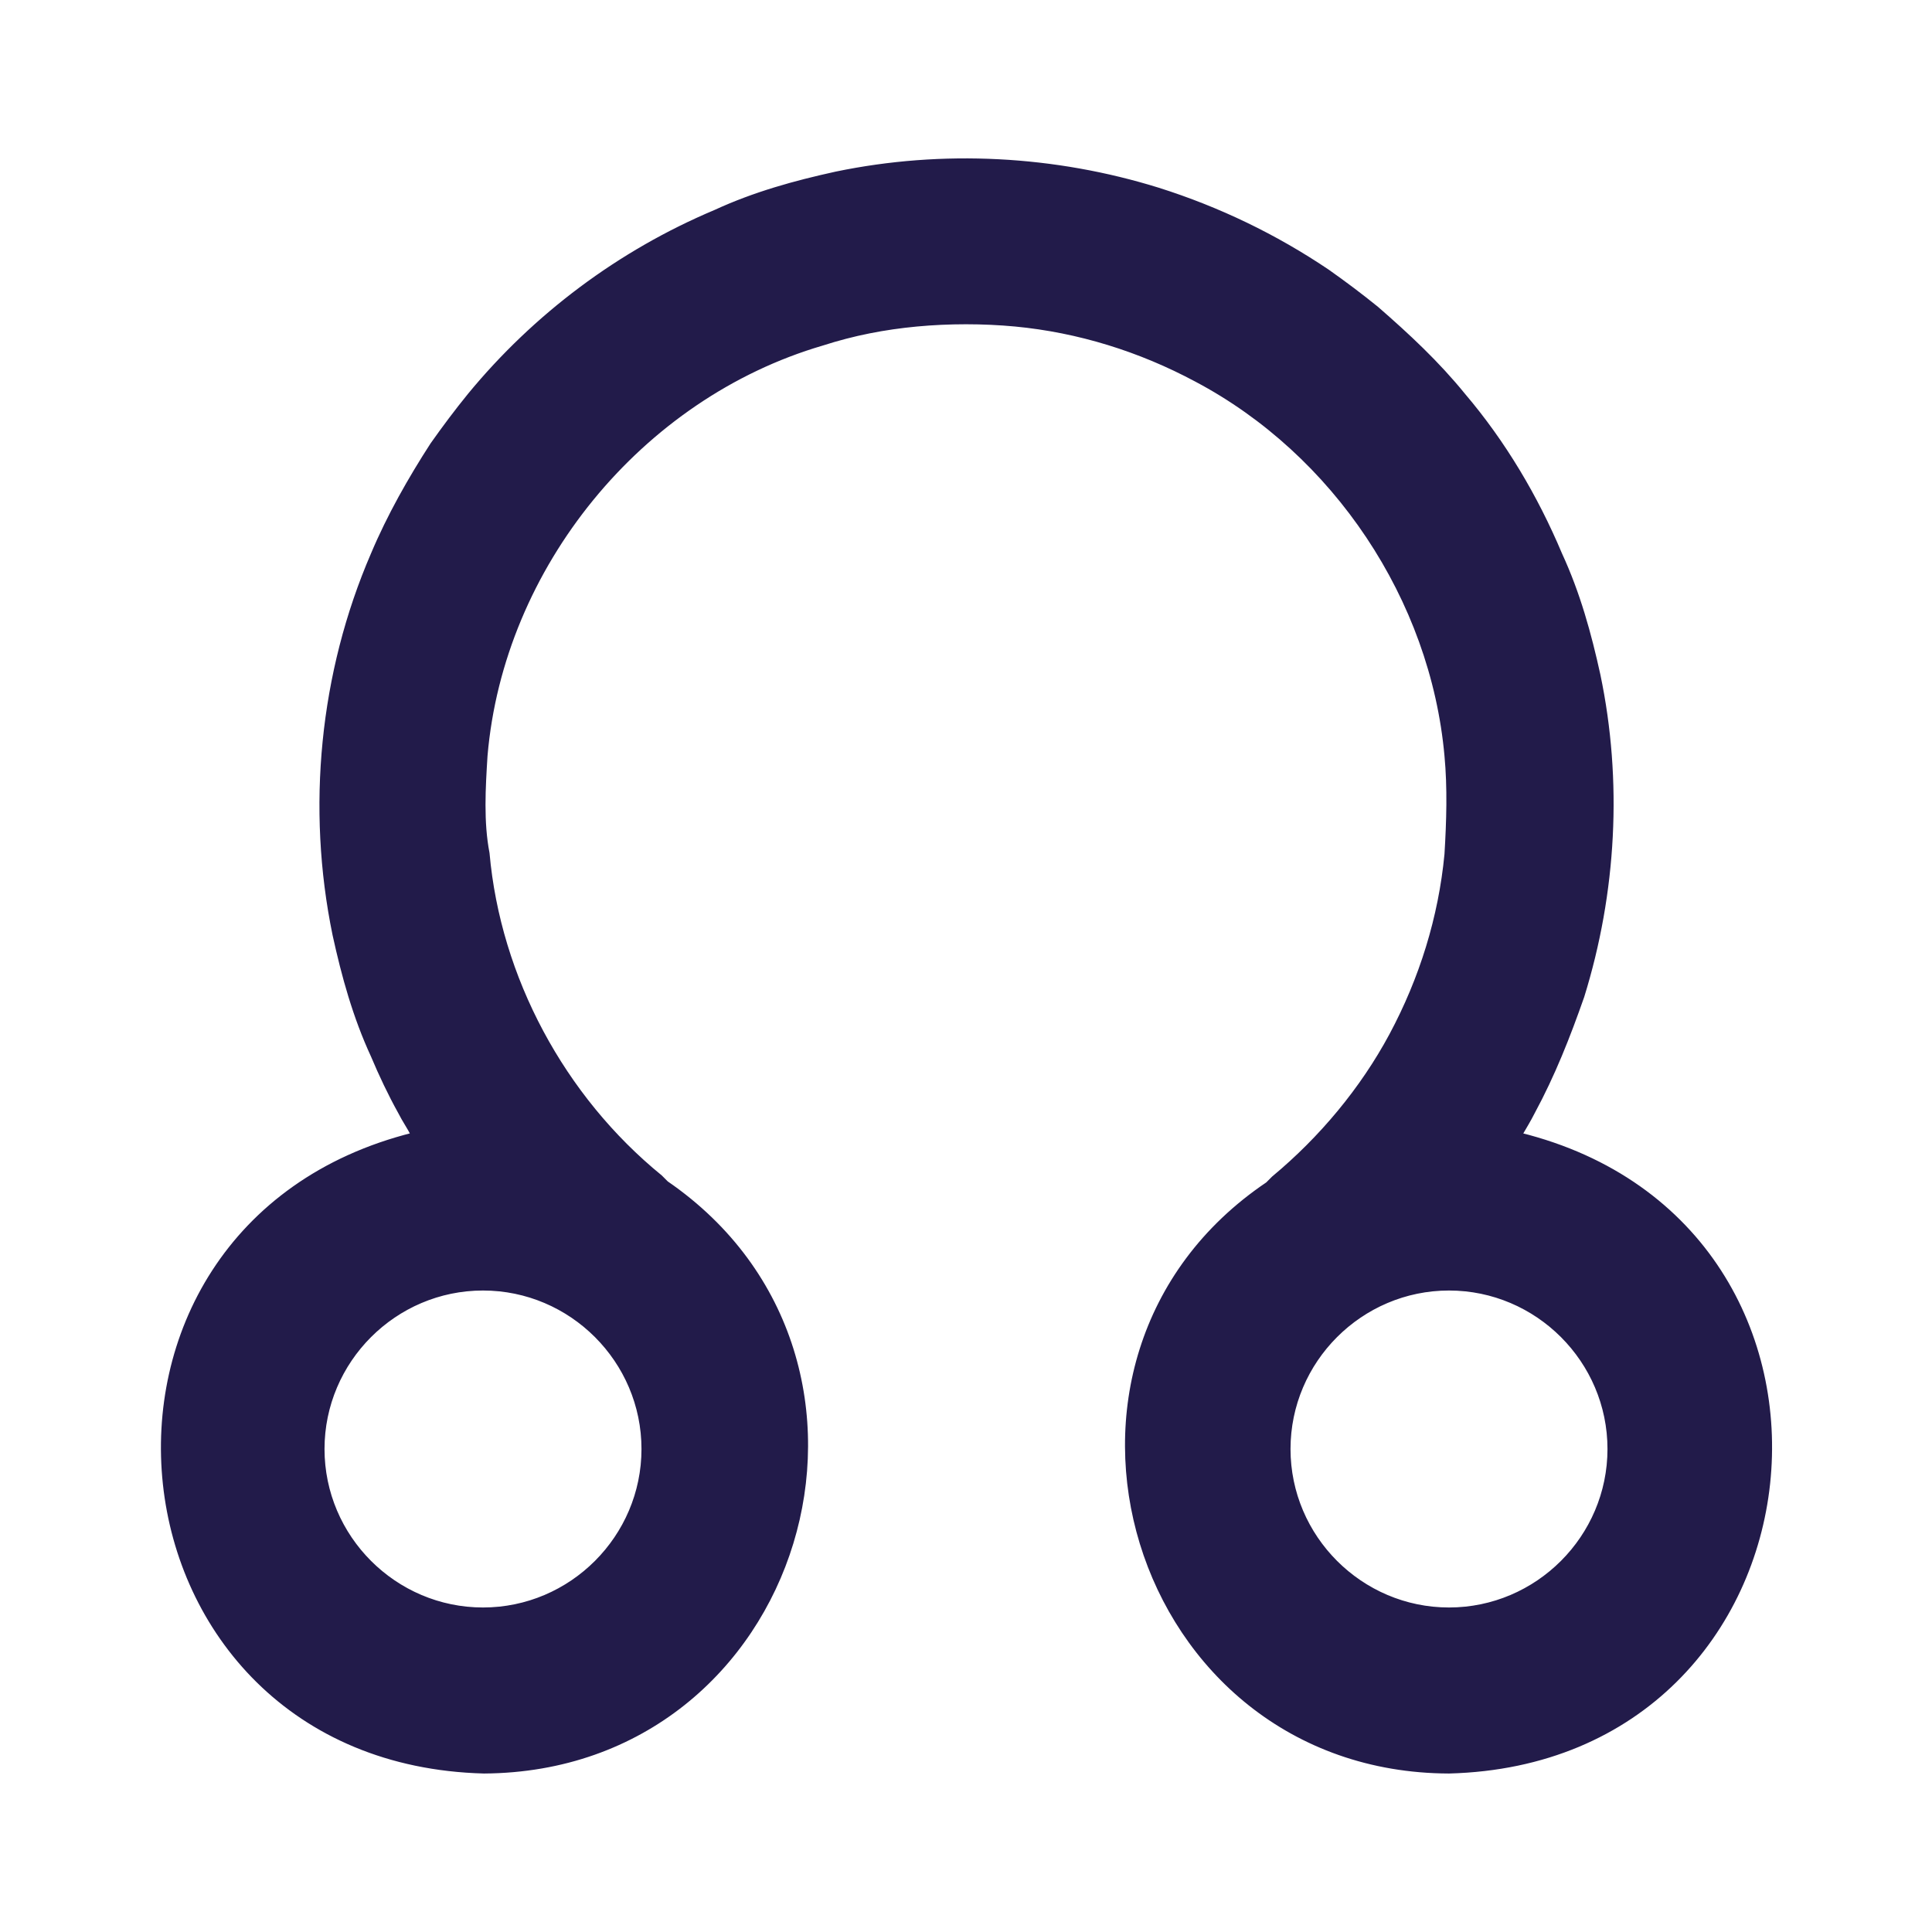 <svg fill="#221B4A" stroke="#221B4A" stroke-width=".5" xmlns="http://www.w3.org/2000/svg" viewBox="0 0 192 192">
  <title>Lunar North Node (True)</title>
  <path d="M151 112.8c.4-.7.9-1.5 1.3-2.3 2-3.7 3.5-7.5 4.9-11.5 3.2-10.3 3.8-21.4 1.6-31.9-.9-4.1-2-8.1-3.8-12-2.4-5.7-5.6-11.1-9.6-15.8-2.6-3.2-5.5-5.9-8.6-8.6-1.6-1.3-3.2-2.5-4.9-3.7-5.2-3.5-10.8-6.2-16.8-8.1-10.3-3.2-21.4-3.8-32-1.6-4.1.9-8.1 2-12 3.8-9.5 4-17.9 10.3-24.4 18.2-1.3 1.6-2.5 3.2-3.7 4.9-2.2 3.4-4.3 7.1-5.9 10.9-5.1 11.8-6.4 25.2-3.8 37.8.9 4.1 2 8.1 3.8 12 .8 1.9 1.7 3.8 2.7 5.6.4.8.9 1.5 1.3 2.3C4.3 122 9.8 175 48.1 176c31.6-.2 43.7-40.8 18.1-58.4l-.6-.6c-9.7-7.9-16.1-19.8-17.2-32.2-.6-3.1-.4-6.5-.2-9.7 1.6-18.8 15.4-35.7 33.5-41 3.1-1 6.2-1.6 9.4-1.9 3.2-.3 6.6-.3 9.8 0 6.3.6 12.4 2.5 18 5.5 13.8 7.3 23.5 21.8 24.9 37.4.3 3.2.2 6.5 0 9.8-.6 6.3-2.5 12.4-5.5 18-2.9 5.4-7 10.3-11.7 14.2l-.6.6c-25.8 17.4-13.5 58.2 18 58.3 38.3-1 43.8-54.1 7-63.2zM48 160c-8.8 0-16-7.2-16-16s7.2-16 16-16 16 7.2 16 16-7.2 16-16 16zm96 0c-8.8 0-16-7.2-16-16s7.2-16 16-16 16 7.2 16 16-7.2 16-16 16z"/>
</svg>
